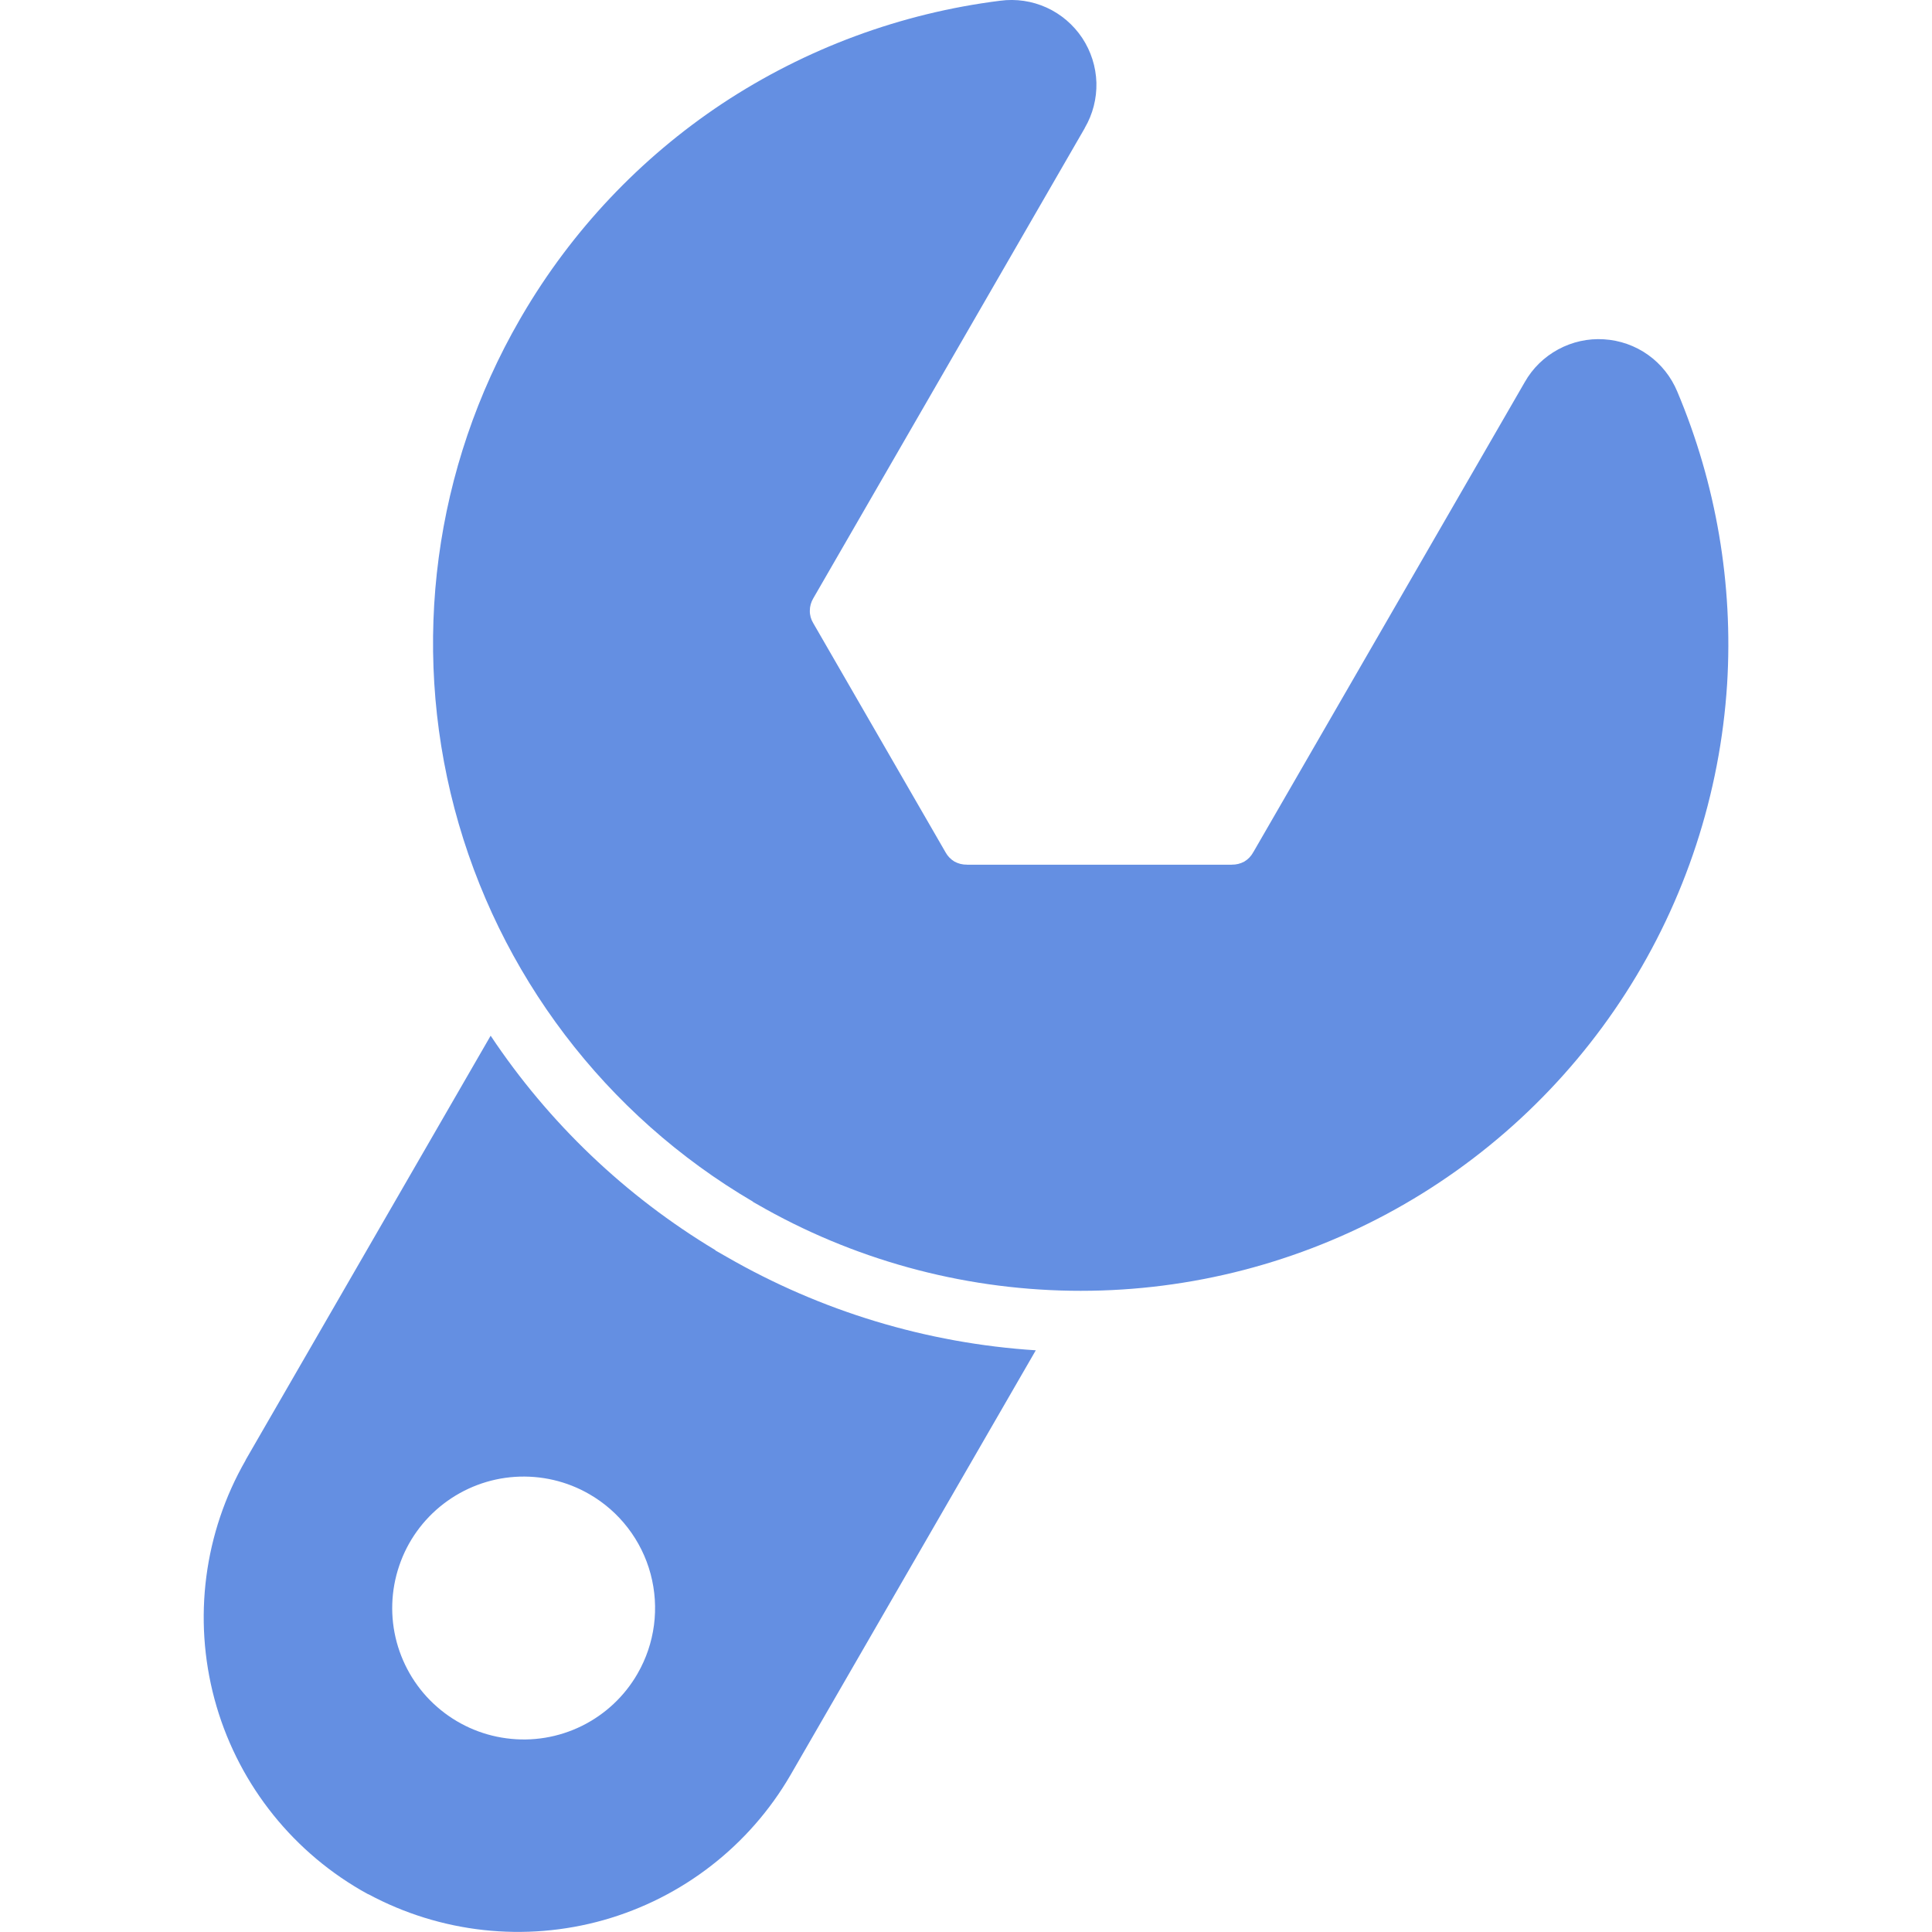 <svg width="24" height="24" viewBox="0 0 24 24" fill="none" xmlns="http://www.w3.org/2000/svg">
<g clip-path="url(#clip0_134_1561)">
<path d="M21.455 8.496C21.368 9.863 20.935 11.185 20.195 12.337C19.455 13.489 18.433 14.434 17.226 15.081C16.019 15.728 14.666 16.056 13.297 16.034C11.928 16.012 10.587 15.642 9.401 14.957L9.355 14.931L9.353 14.927C7.521 13.853 6.189 12.098 5.646 10.045C5.104 7.992 5.395 5.808 6.457 3.969L6.485 3.921L6.486 3.919C7.103 2.865 7.952 1.965 8.969 1.289C10.007 0.602 11.19 0.164 12.425 0.009C12.621 -0.017 12.82 0.012 13.001 0.094C13.181 0.176 13.334 0.307 13.444 0.472C13.553 0.637 13.614 0.829 13.62 1.027C13.625 1.224 13.575 1.42 13.475 1.59V1.592L10.102 7.434C10.075 7.48 10.06 7.533 10.06 7.586C10.059 7.641 10.074 7.694 10.102 7.74L11.746 10.588C11.772 10.635 11.81 10.675 11.857 10.703C11.905 10.729 11.958 10.742 12.012 10.741V10.742H15.302V10.741C15.356 10.742 15.409 10.729 15.457 10.703C15.504 10.675 15.542 10.636 15.567 10.588H15.568L18.941 4.747C19.038 4.575 19.183 4.434 19.357 4.34C19.531 4.246 19.728 4.202 19.925 4.215C20.122 4.227 20.313 4.294 20.474 4.409C20.635 4.524 20.76 4.682 20.836 4.865C21.319 6.011 21.531 7.254 21.455 8.496ZM9.023 15.611C10.198 16.289 11.513 16.687 12.867 16.774L9.821 22.048C9.311 22.928 8.477 23.575 7.498 23.852C6.519 24.128 5.471 24.012 4.575 23.53H4.571L4.481 23.479C3.586 22.959 2.932 22.105 2.664 21.105C2.396 20.104 2.535 19.038 3.051 18.14V18.137L6.095 12.866C6.816 13.949 7.769 14.858 8.884 15.528L8.89 15.535L9.023 15.611ZM7.321 18.561C7.041 18.399 6.72 18.325 6.397 18.346C6.075 18.367 5.767 18.484 5.511 18.68C5.254 18.877 5.062 19.145 4.959 19.451C4.855 19.757 4.844 20.087 4.928 20.399C5.012 20.71 5.186 20.991 5.429 21.203C5.672 21.416 5.972 21.552 6.292 21.594C6.613 21.637 6.938 21.583 7.228 21.44C7.517 21.297 7.758 21.072 7.919 20.792C8.136 20.417 8.194 19.971 8.082 19.552C7.97 19.134 7.696 18.777 7.321 18.561V18.561Z" fill="#648FE2"/>
</g>
<defs>
<clipPath id="clip0_134_1561">
<rect width="24" height="24" fill="white"/>
</clipPath>
</defs>
</svg>
